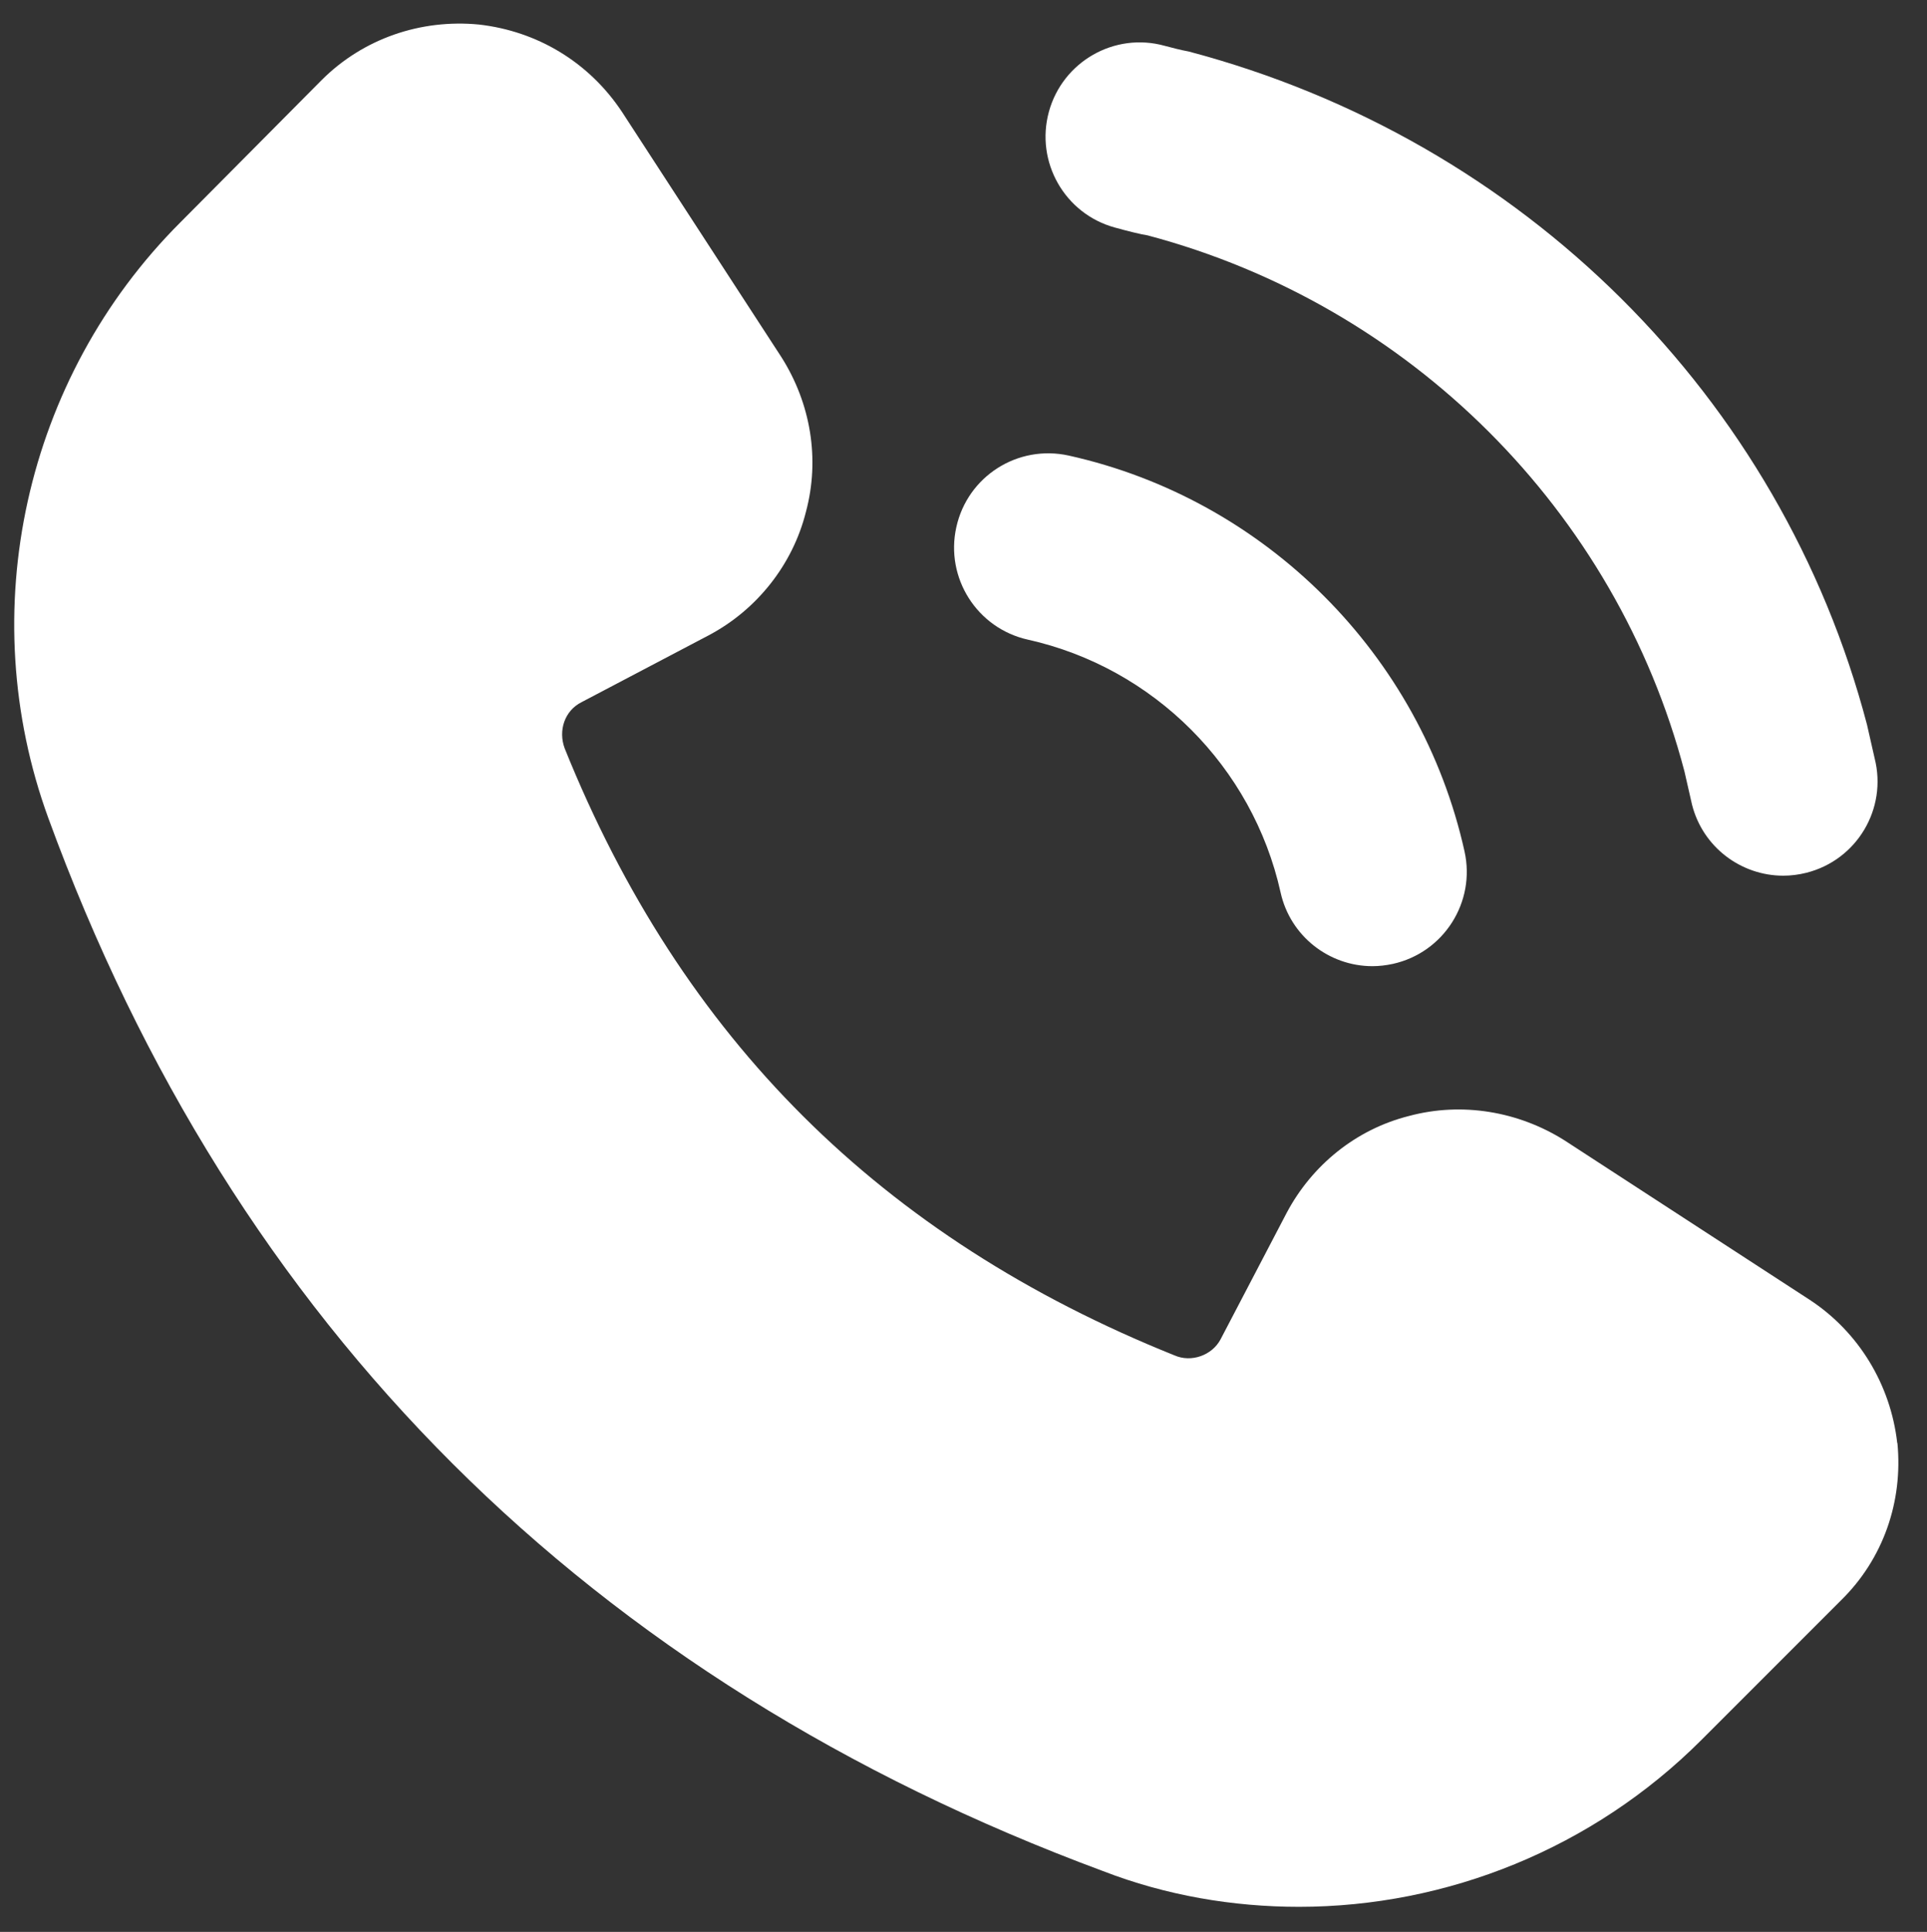 <svg xmlns="http://www.w3.org/2000/svg" viewBox="7.733 7.333 85.2 85.4" version="1.1" style="max-height: 500px" width="85.2" height="85.4">
 <rect x="7.733" y="7.333" width="85.2" height="85.4" fill="#333333" stroke="none"/>
 <path fill="#fff" d="m91.625 71.125c0.25 2.582-0.625 5.125-2.5 6.957l-6.168 6.168c-4.793 4.793-11.25 7.375-17.793 7.375-2.918 0-5.875-0.5-8.668-1.582-22.707-8.418-38.418-24.082-46.625-46.543-3.332-9.125-1.043-19.457 5.832-26.332l6.25-6.293c1.832-1.832 4.375-2.707 6.957-2.457 2.582 0.293 4.875 1.668 6.332 3.875l7.043 10.832c1.293 2.043 1.707 4.5 1.082 6.832-0.582 2.332-2.168 4.332-4.293 5.457l-5.625 2.957c-0.75 0.375-1.043 1.25-0.75 2.043 5.168 12.832 14 21.625 26.957 26.832 0.75 0.332 1.668 0 2.043-0.707l2.918-5.582c1.125-2.125 3.082-3.707 5.418-4.293 2.332-0.625 4.832-0.207 6.875 1.082l10.832 7.043c2.168 1.418 3.582 3.75 3.875 6.332z"/>
 <path fill="#fff" d="m86.578 46.043c-1.863 0-3.559-1.258-4.035-3.144l-0.336-1.473c-3.027-11.512-12.129-20.609-23.734-23.688-0.254-0.035-0.879-0.188-1.453-0.348-2.215-0.609-3.519-2.902-2.91-5.121 0.609-2.215 2.902-3.527 5.121-2.91 0.34 0.09 0.711 0.188 1.055 0.25 14.82 3.918 26.191 15.289 29.992 29.75l0.34 1.496c0.566 2.231-0.785 4.496-3.016 5.059-0.34 0.086-0.688 0.129-1.023 0.129z"/>
 <path fill="#fff" d="m68.414 50.043c-1.91 0-3.633-1.32-4.062-3.262-1.234-5.551-5.617-9.934-11.172-11.172-2.246-0.5-3.664-2.727-3.164-4.973 0.496-2.246 2.711-3.664 4.973-3.164 8.695 1.934 15.562 8.801 17.496 17.496 0.5 2.246-0.918 4.473-3.164 4.973-0.305 0.066-0.609 0.102-0.91 0.102z"/>
</svg>
